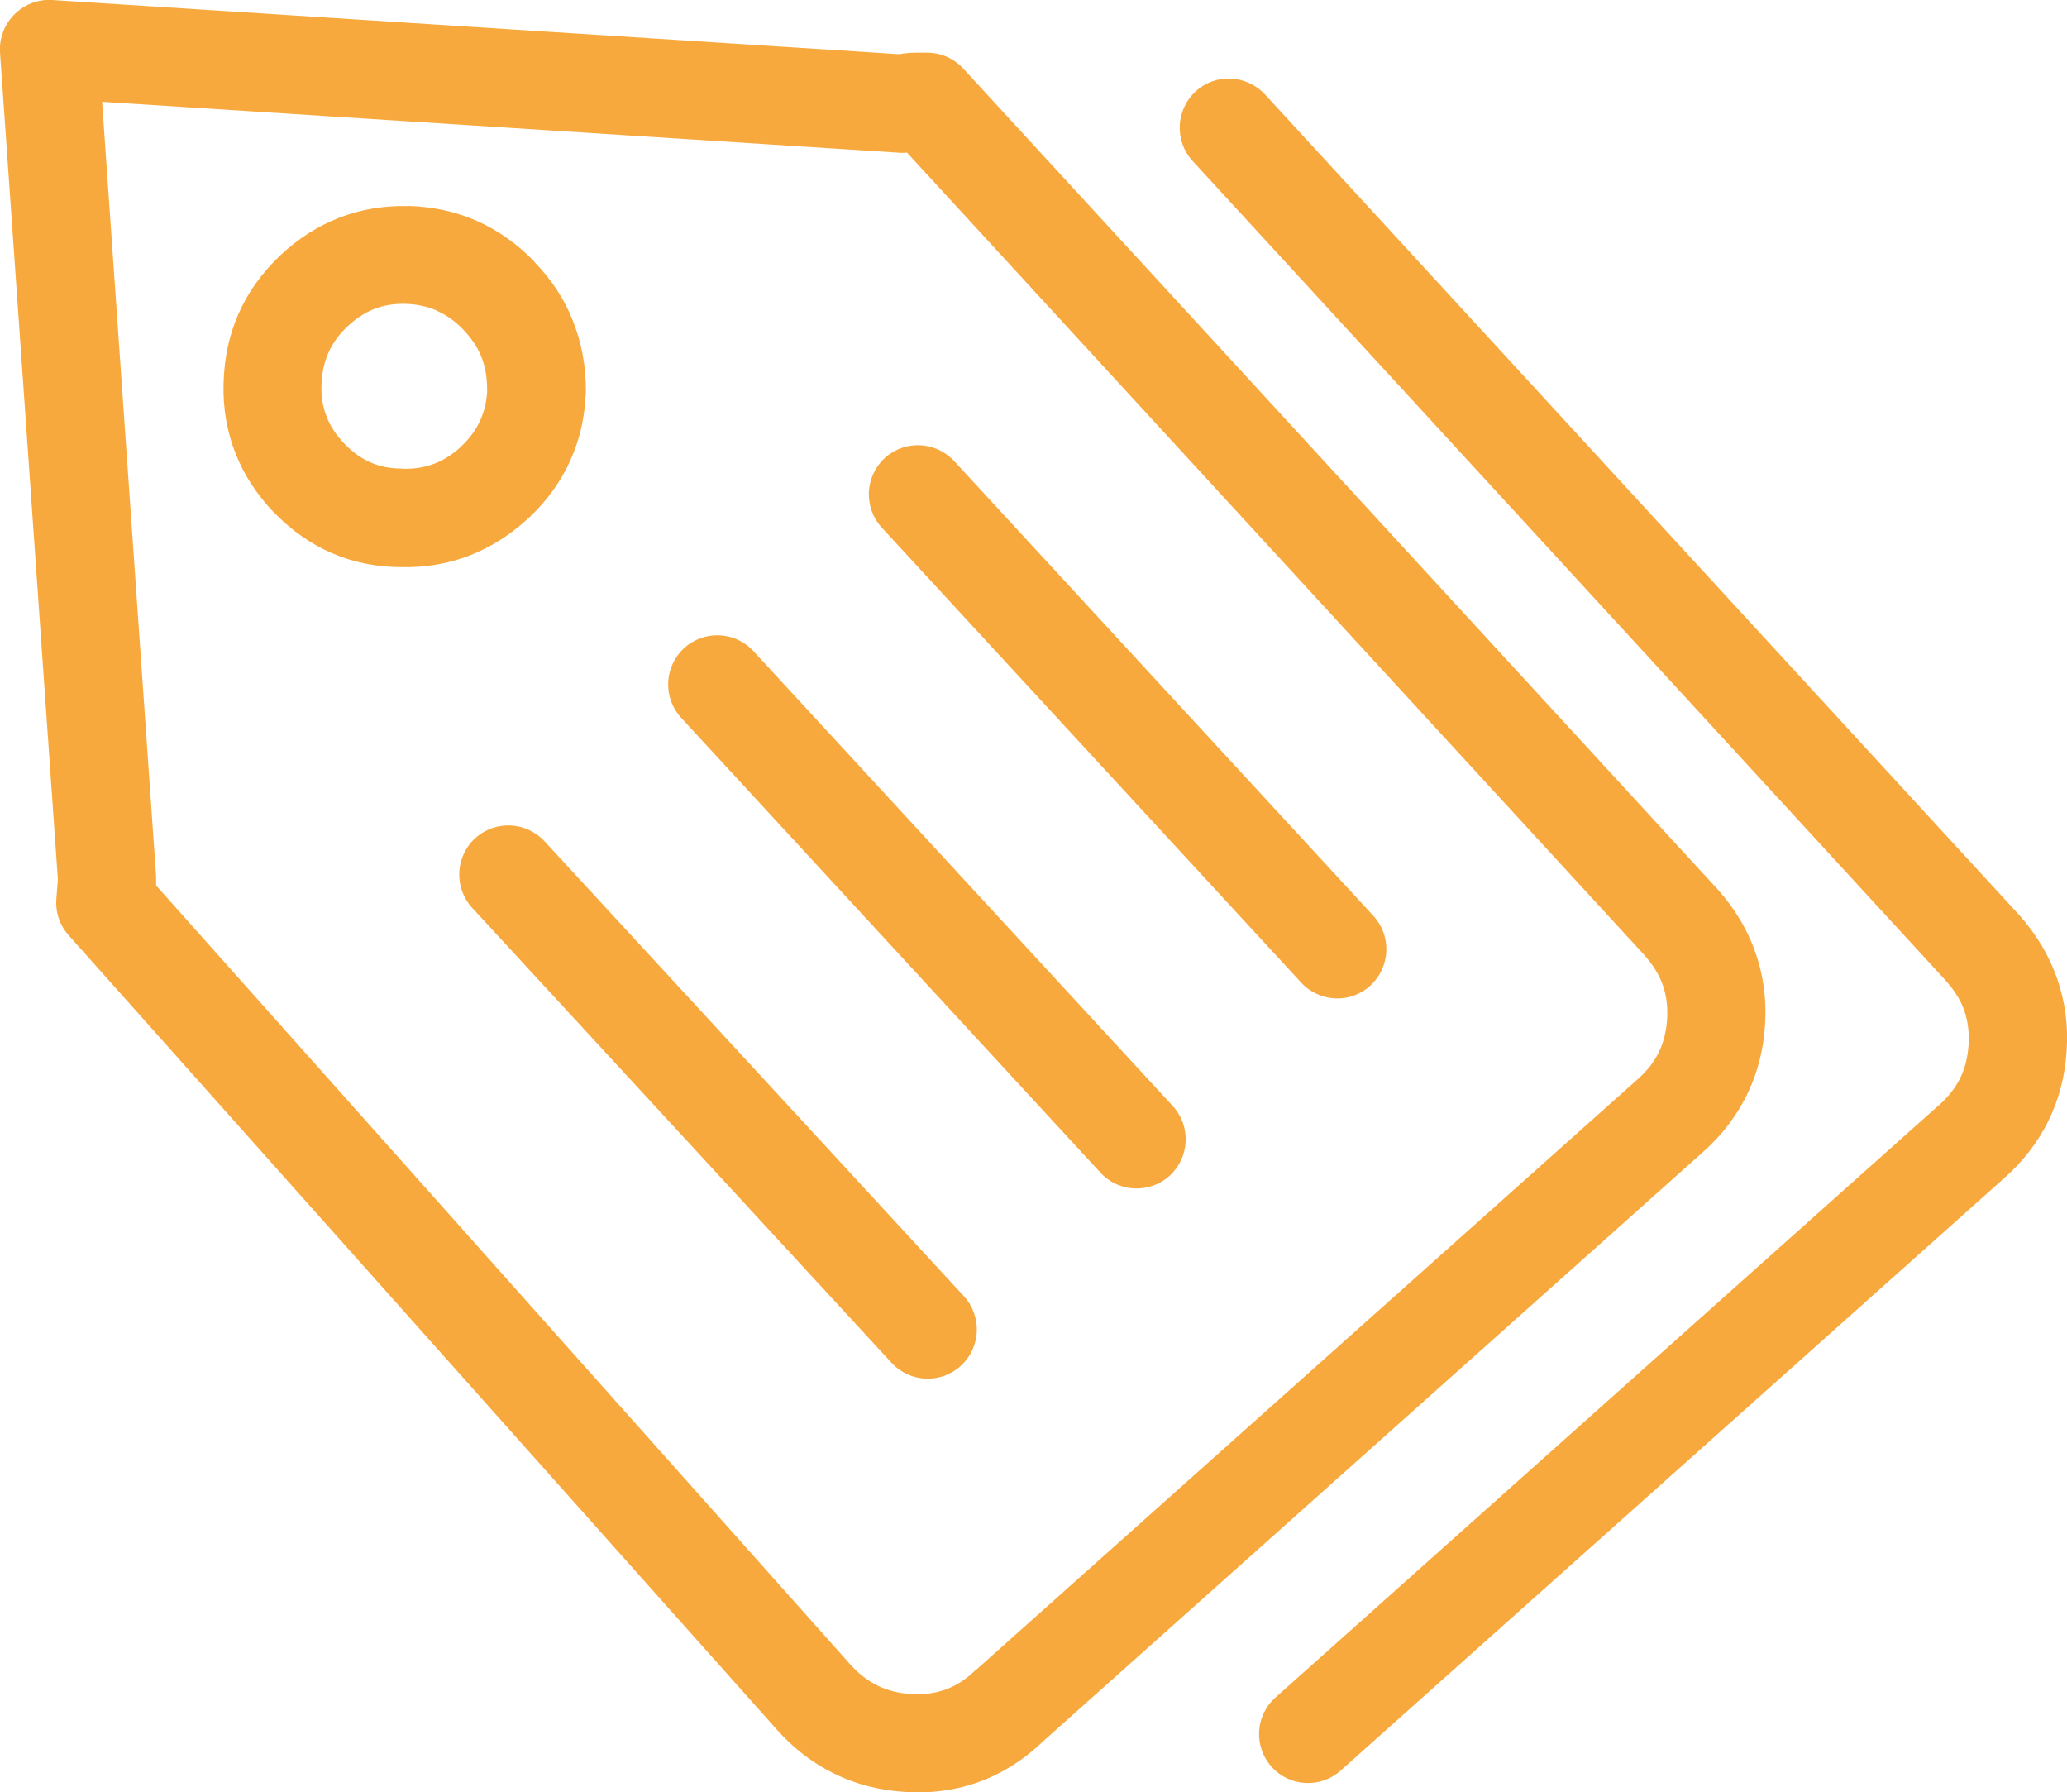 <?xml version="1.0" encoding="UTF-8"?>
<svg id="Layer_2" data-name="Layer 2" xmlns="http://www.w3.org/2000/svg" viewBox="0 0 122.88 106.53">
  <defs>
    <style>
      .cls-1 {
        fill: #f8a93e;
      }
    </style>
  </defs>
  <g id="Layer_1-2" data-name="Layer 1">
    <path class="cls-1" d="M79.7,105.24c-1.2,1.07-3.04,.97-4.11-.23s-.97-3.04,.23-4.11l39.43-35.2h.01c.57-.51,1-1.06,1.28-1.64,.28-.57,.44-1.23,.49-1.96,.04-.73-.04-1.4-.25-2.02-.21-.6-.57-1.19-1.08-1.76l-.05-.06L70.9,9.57c-1.09-1.19-1.01-3.03,.17-4.13s3.03-1.01,4.13,.17l44.76,48.69s.07,.08,.11,.12c1,1.13,1.74,2.37,2.22,3.73,.47,1.35,.67,2.78,.57,4.28-.09,1.5-.45,2.89-1.08,4.18-.63,1.28-1.51,2.43-2.65,3.43h0s-39.42,35.19-39.42,35.19h0ZM54.38,3.13h.74c.79,0,1.57,.32,2.15,.95l44.76,48.69s.07,.08,.11,.12c1,1.13,1.75,2.37,2.22,3.73,.47,1.35,.67,2.78,.57,4.28-.09,1.5-.45,2.89-1.08,4.18-.63,1.28-1.51,2.43-2.65,3.43h0s-39.29,35.08-39.29,35.08c-.03,.03-.06,.06-.08,.08-1.11,1.03-2.35,1.79-3.7,2.27-1.34,.47-2.77,.67-4.3,.57-1.53-.09-2.94-.45-4.22-1.08-1.29-.63-2.44-1.51-3.45-2.65L4.08,55.59h0c-.51-.57-.79-1.33-.73-2.15l.09-1.18L0,3.11H0C0,2.99,0,2.86,0,2.74,.11,1.13,1.49-.1,3.1,0L53.45,3.22c.06,0,.13-.02,.19-.03,.29-.04,.54-.06,.74-.06h0Zm-.46,5.94c-.19,.02-.39,.02-.58,0L6.07,6.05l3.21,46.03c0,.13,0,.27,0,.4h0v.15s41.25,46.28,41.25,46.28c.5,.56,1.04,.98,1.64,1.28,.6,.29,1.27,.46,2,.5,.74,.04,1.41-.04,2.02-.26,.59-.21,1.15-.55,1.66-1.03,.06-.06,.12-.11,.18-.15l39.3-35.08h.01s0-.01,0-.01c.57-.5,1-1.04,1.28-1.63,.28-.58,.44-1.23,.49-1.96,.04-.73-.04-1.4-.26-2.02-.21-.6-.57-1.19-1.08-1.76l-.05-.06L53.92,9.07h0Zm-29.65,3.17c1.47,.04,2.83,.34,4.08,.89,1.26,.56,2.39,1.36,3.41,2.41v.02c1.02,1.04,1.78,2.2,2.29,3.49,.52,1.3,.78,2.68,.78,4.15,0,.13,0,.25-.02,.38-.07,1.35-.37,2.6-.9,3.77h0s0,.01,0,.01c-.56,1.25-1.38,2.39-2.45,3.4-.06,.06-.13,.12-.19,.17-1.02,.92-2.15,1.62-3.36,2.09-1.27,.49-2.61,.72-4.03,.69h0c-1.46,0-2.84-.27-4.12-.82-1.26-.54-2.42-1.35-3.46-2.42h-.01c-1.03-1.08-1.8-2.26-2.3-3.55-.5-1.28-.74-2.66-.7-4.13,.04-1.5,.33-2.87,.89-4.14,.56-1.28,1.39-2.43,2.47-3.46,1.06-1,2.23-1.75,3.52-2.25s2.66-.73,4.11-.69h0Zm1.72,6.23c-.57-.25-1.19-.39-1.86-.41-.68-.02-1.31,.08-1.87,.3-.57,.22-1.11,.57-1.62,1.06-.5,.47-.87,.99-1.12,1.56-.26,.58-.39,1.22-.41,1.92-.02,.67,.08,1.3,.31,1.87,.22,.57,.58,1.11,1.07,1.62h0c.49,.5,1.01,.87,1.57,1.11,.54,.23,1.15,.35,1.81,.35h0s.07,.01,.07,.01c.69,.02,1.32-.08,1.88-.3,.53-.2,1.03-.52,1.51-.94,.03-.04,.07-.07,.1-.1,.51-.48,.89-1.01,1.14-1.58h0c.22-.5,.35-1.05,.39-1.63,0-.04,0-.08,0-.12,0-.74-.11-1.4-.34-1.97-.23-.58-.59-1.11-1.06-1.61l-.02-.02c-.47-.49-.99-.86-1.55-1.11h0Zm26.43,12.89c-1.09-1.19-1.01-3.03,.17-4.13,1.19-1.09,3.03-1.01,4.13,.17l24.93,27.04c1.09,1.19,1.01,3.03-.17,4.13s-3.03,1.02-4.13-.17l-24.93-27.04h0Zm-11.93,11.3c-1.09-1.19-1.01-3.03,.17-4.13,1.19-1.09,3.03-1.02,4.13,.17l24.93,27.04c1.09,1.19,1.01,3.03-.17,4.13-1.19,1.09-3.04,1.02-4.13-.17l-24.93-27.04h0Zm-12.42,11.3c-1.09-1.19-1.01-3.03,.17-4.13,1.19-1.09,3.03-1.01,4.13,.17l24.93,27.04c1.09,1.19,1.02,3.03-.17,4.13s-3.03,1.02-4.13-.17l-24.93-27.04h0Z"/>
  </g>
</svg>